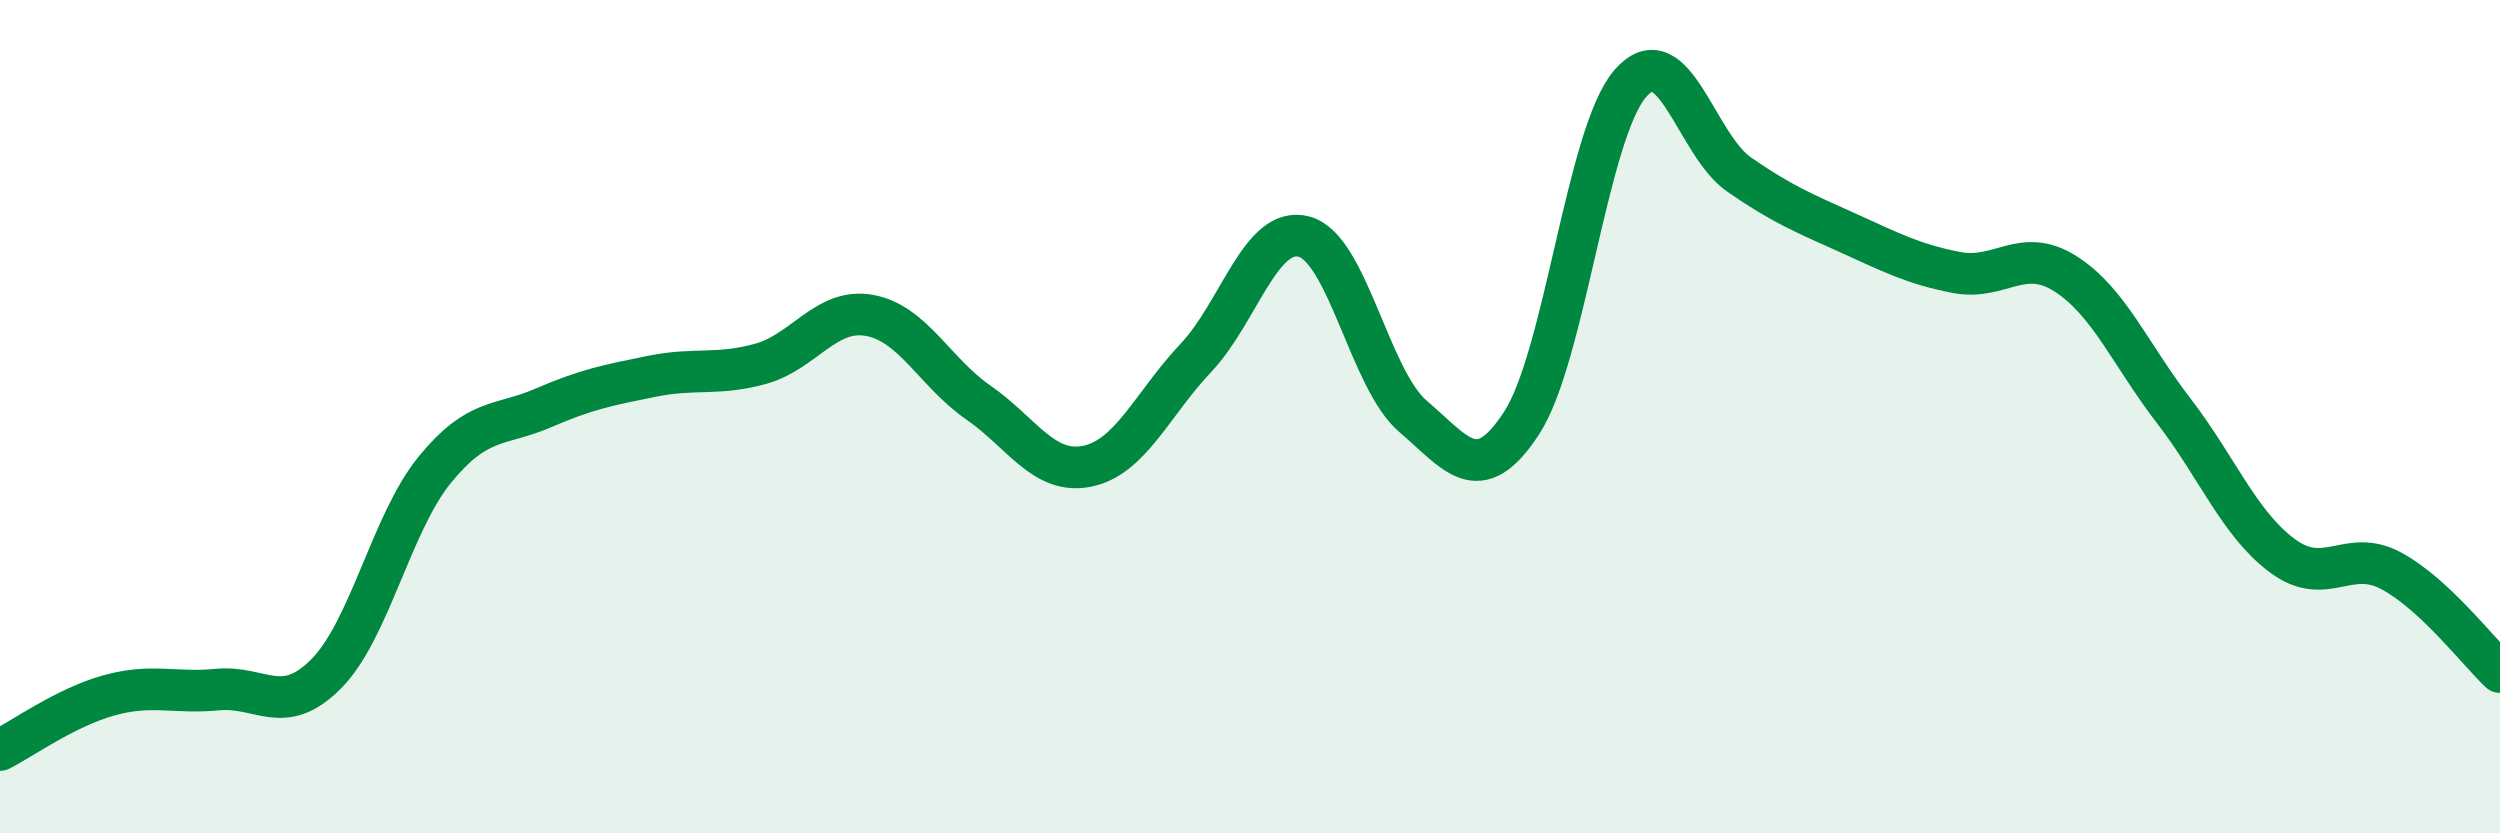 
    <svg width="60" height="20" viewBox="0 0 60 20" xmlns="http://www.w3.org/2000/svg">
      <path
        d="M 0,18 C 0.52,17.74 1.57,16.98 2.61,16.69 C 3.65,16.4 4.18,16.65 5.22,16.55 C 6.26,16.45 6.79,17.22 7.83,16.17 C 8.87,15.12 9.39,12.56 10.43,11.28 C 11.47,10 12,10.24 13.04,9.79 C 14.08,9.34 14.61,9.24 15.65,9.03 C 16.69,8.82 17.22,9.02 18.26,8.73 C 19.3,8.44 19.83,7.38 20.87,7.57 C 21.91,7.76 22.44,8.94 23.48,9.66 C 24.52,10.38 25.05,11.4 26.09,11.19 C 27.13,10.98 27.66,9.69 28.7,8.59 C 29.74,7.49 30.26,5.4 31.3,5.68 C 32.34,5.96 32.87,9.1 33.91,9.99 C 34.95,10.88 35.48,11.75 36.52,10.15 C 37.56,8.55 38.09,3.19 39.13,2 C 40.17,0.81 40.7,3.47 41.74,4.19 C 42.78,4.91 43.31,5.12 44.35,5.59 C 45.39,6.06 45.92,6.34 46.96,6.54 C 48,6.74 48.53,5.91 49.57,6.57 C 50.61,7.23 51.13,8.51 52.17,9.86 C 53.21,11.21 53.74,12.57 54.78,13.34 C 55.82,14.11 56.35,13.14 57.39,13.7 C 58.43,14.26 59.48,15.64 60,16.13L60 20L0 20Z"
        fill="#008740"
        opacity="0.1"
        stroke-linecap="round"
        stroke-linejoin="round"
      />
      <path
        d="M 0,18 C 0.52,17.74 1.57,16.98 2.61,16.69 C 3.65,16.4 4.18,16.65 5.22,16.55 C 6.26,16.45 6.79,17.22 7.83,16.17 C 8.87,15.12 9.39,12.56 10.43,11.28 C 11.47,10 12,10.24 13.04,9.79 C 14.08,9.34 14.61,9.24 15.65,9.03 C 16.69,8.82 17.22,9.02 18.26,8.73 C 19.3,8.44 19.83,7.38 20.87,7.57 C 21.91,7.76 22.44,8.94 23.48,9.66 C 24.52,10.38 25.05,11.4 26.09,11.19 C 27.13,10.98 27.66,9.69 28.7,8.59 C 29.74,7.49 30.26,5.4 31.3,5.68 C 32.34,5.96 32.87,9.1 33.91,9.99 C 34.95,10.88 35.48,11.75 36.52,10.15 C 37.56,8.55 38.09,3.19 39.13,2 C 40.17,0.81 40.7,3.47 41.74,4.19 C 42.78,4.91 43.31,5.12 44.35,5.59 C 45.39,6.06 45.92,6.34 46.96,6.54 C 48,6.74 48.53,5.91 49.57,6.57 C 50.61,7.23 51.13,8.51 52.17,9.86 C 53.21,11.21 53.74,12.57 54.78,13.34 C 55.82,14.11 56.35,13.14 57.39,13.7 C 58.43,14.26 59.48,15.64 60,16.13"
        stroke="#008740"
        stroke-width="1"
        fill="none"
        stroke-linecap="round"
        stroke-linejoin="round"
      />
    </svg>
  